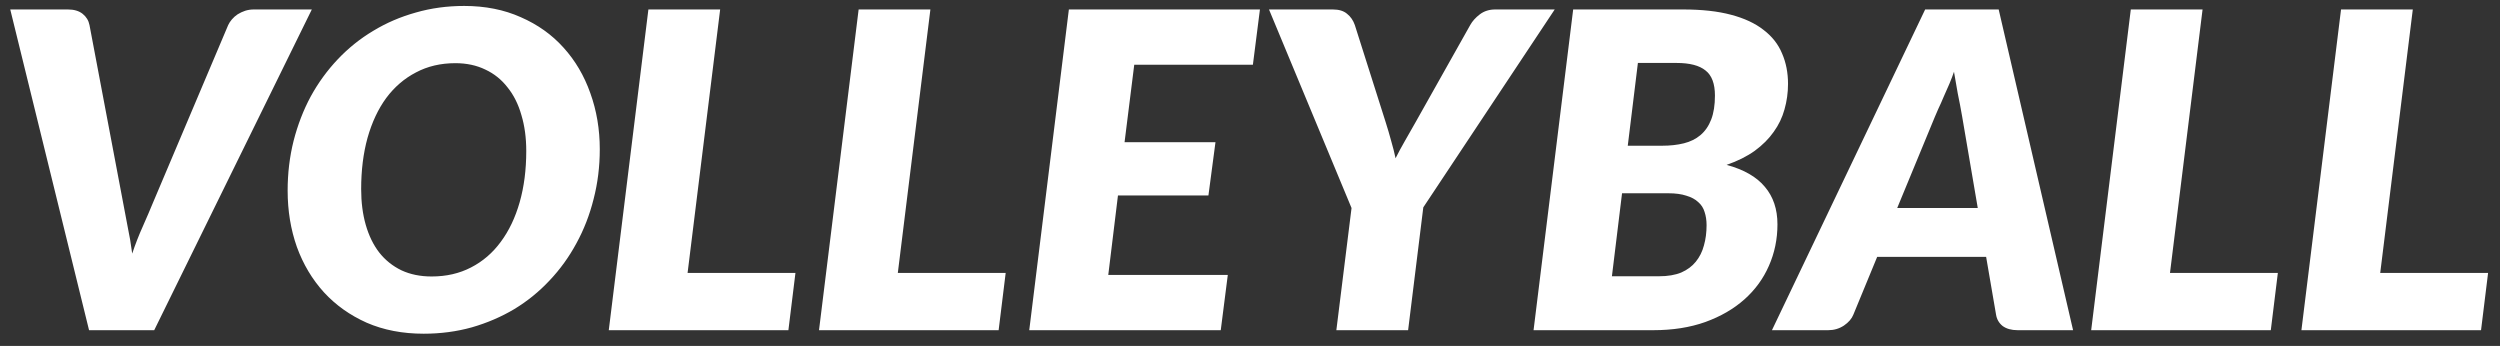 <svg width="159" height="22" viewBox="0 0 159 22" fill="none" xmlns="http://www.w3.org/2000/svg">
<rect x="0" y="0" width="159" height="22" fill="#333333" stroke="none"/>
<path d="M0.652 0.602H4.32C4.712 0.602 5.025 0.695 5.258 0.882C5.491 1.069 5.636 1.307 5.692 1.596L7.82 12.838C7.904 13.295 8.002 13.813 8.114 14.392C8.235 14.961 8.333 15.54 8.408 16.128C8.604 15.54 8.828 14.966 9.08 14.406C9.332 13.837 9.556 13.314 9.752 12.838L14.512 1.596C14.568 1.475 14.647 1.353 14.75 1.232C14.853 1.111 14.974 1.003 15.114 0.91C15.263 0.817 15.422 0.742 15.59 0.686C15.767 0.63 15.949 0.602 16.136 0.602H19.832L9.808 21H5.664L0.652 0.602ZM38.146 9.492C38.146 10.593 38.015 11.648 37.754 12.656C37.502 13.664 37.138 14.602 36.662 15.47C36.195 16.338 35.626 17.127 34.954 17.836C34.291 18.545 33.544 19.152 32.714 19.656C31.883 20.151 30.982 20.538 30.012 20.818C29.041 21.089 28.019 21.224 26.946 21.224C25.602 21.224 24.393 20.991 23.32 20.524C22.256 20.048 21.35 19.404 20.604 18.592C19.857 17.771 19.283 16.809 18.882 15.708C18.49 14.597 18.294 13.403 18.294 12.124C18.294 11.023 18.42 9.968 18.672 8.96C18.933 7.943 19.297 7 19.764 6.132C20.24 5.264 20.814 4.475 21.486 3.766C22.158 3.057 22.909 2.455 23.74 1.96C24.57 1.456 25.471 1.069 26.442 0.798C27.412 0.518 28.439 0.378 29.522 0.378C30.856 0.378 32.056 0.616 33.12 1.092C34.193 1.559 35.098 2.203 35.836 3.024C36.582 3.845 37.152 4.811 37.544 5.922C37.945 7.033 38.146 8.223 38.146 9.492ZM33.47 9.604C33.47 8.764 33.367 8.003 33.162 7.322C32.966 6.631 32.672 6.043 32.28 5.558C31.897 5.063 31.426 4.685 30.866 4.424C30.306 4.153 29.671 4.018 28.962 4.018C28.028 4.018 27.193 4.214 26.456 4.606C25.718 4.989 25.088 5.53 24.566 6.23C24.052 6.93 23.656 7.775 23.376 8.764C23.105 9.744 22.97 10.831 22.97 12.026C22.97 12.866 23.068 13.627 23.264 14.308C23.46 14.989 23.744 15.573 24.118 16.058C24.5 16.543 24.972 16.921 25.532 17.192C26.092 17.453 26.731 17.584 27.45 17.584C28.383 17.584 29.218 17.393 29.956 17.01C30.702 16.627 31.332 16.086 31.846 15.386C32.368 14.686 32.77 13.846 33.05 12.866C33.33 11.886 33.47 10.799 33.47 9.604ZM43.73 17.36H50.59L50.142 21H38.718L41.238 0.602H45.802L43.73 17.36ZM57.101 17.36H63.961L63.513 21H52.089L54.609 0.602H59.173L57.101 17.36ZM79.684 4.116H72.138L71.522 9.044H77.304L76.856 12.432H71.102L70.486 17.486H78.088L77.64 21H65.46L67.98 0.602H80.132L79.684 4.116ZM90.522 13.188L89.556 21H84.992L85.958 13.23L80.708 0.602H84.768C85.16 0.602 85.463 0.695 85.678 0.882C85.902 1.059 86.065 1.297 86.168 1.596L88.128 7.77C88.259 8.181 88.375 8.577 88.478 8.96C88.59 9.343 88.683 9.711 88.758 10.066C88.935 9.711 89.131 9.347 89.346 8.974C89.561 8.591 89.789 8.19 90.032 7.77L93.504 1.596C93.644 1.344 93.849 1.115 94.12 0.91C94.391 0.705 94.717 0.602 95.1 0.602H98.88L90.522 13.188ZM97.534 21L100.054 0.602H107.054C108.239 0.602 109.252 0.714 110.092 0.938C110.941 1.162 111.632 1.484 112.164 1.904C112.705 2.315 113.097 2.814 113.34 3.402C113.592 3.981 113.718 4.625 113.718 5.334C113.718 5.894 113.643 6.435 113.494 6.958C113.354 7.471 113.125 7.947 112.808 8.386C112.5 8.825 112.099 9.226 111.604 9.59C111.109 9.945 110.512 10.243 109.812 10.486C110.913 10.785 111.725 11.251 112.248 11.886C112.78 12.511 113.046 13.305 113.046 14.266C113.046 15.209 112.864 16.091 112.5 16.912C112.145 17.724 111.627 18.433 110.946 19.04C110.265 19.647 109.434 20.127 108.454 20.482C107.483 20.827 106.382 21 105.15 21H97.534ZM103.162 12.292L102.518 17.57H105.514C106.074 17.57 106.545 17.491 106.928 17.332C107.311 17.164 107.619 16.935 107.852 16.646C108.095 16.347 108.267 16.002 108.37 15.61C108.482 15.218 108.538 14.789 108.538 14.322C108.538 14.014 108.496 13.734 108.412 13.482C108.337 13.23 108.202 13.02 108.006 12.852C107.819 12.675 107.567 12.539 107.25 12.446C106.942 12.343 106.559 12.292 106.102 12.292H103.162ZM103.526 9.268H105.71C106.223 9.268 106.685 9.217 107.096 9.114C107.507 9.011 107.857 8.839 108.146 8.596C108.445 8.344 108.673 8.013 108.832 7.602C108.991 7.191 109.07 6.683 109.07 6.076C109.07 5.32 108.869 4.788 108.468 4.48C108.076 4.163 107.465 4.004 106.634 4.004H104.17L103.526 9.268ZM131.848 21H128.32C127.928 21 127.611 20.911 127.368 20.734C127.135 20.547 126.995 20.305 126.948 20.006L126.318 16.338H119.388L117.876 20.006C117.774 20.267 117.573 20.501 117.274 20.706C116.976 20.902 116.644 21 116.28 21H112.696L122.44 0.602H127.116L131.848 21ZM120.662 13.23H125.786L124.792 7.406C124.708 6.921 124.615 6.431 124.512 5.936C124.419 5.432 124.34 4.975 124.274 4.564C124.2 4.788 124.102 5.045 123.98 5.334C123.859 5.614 123.738 5.889 123.616 6.16C123.504 6.431 123.392 6.683 123.28 6.916C123.178 7.149 123.103 7.322 123.056 7.434L120.662 13.23ZM138.011 17.36H144.871L144.423 21H132.999L135.519 0.602H140.083L138.011 17.36ZM151.382 17.36H158.242L157.794 21H146.37L148.89 0.602H153.454L151.382 17.36Z" fill="white"/>
</svg>
